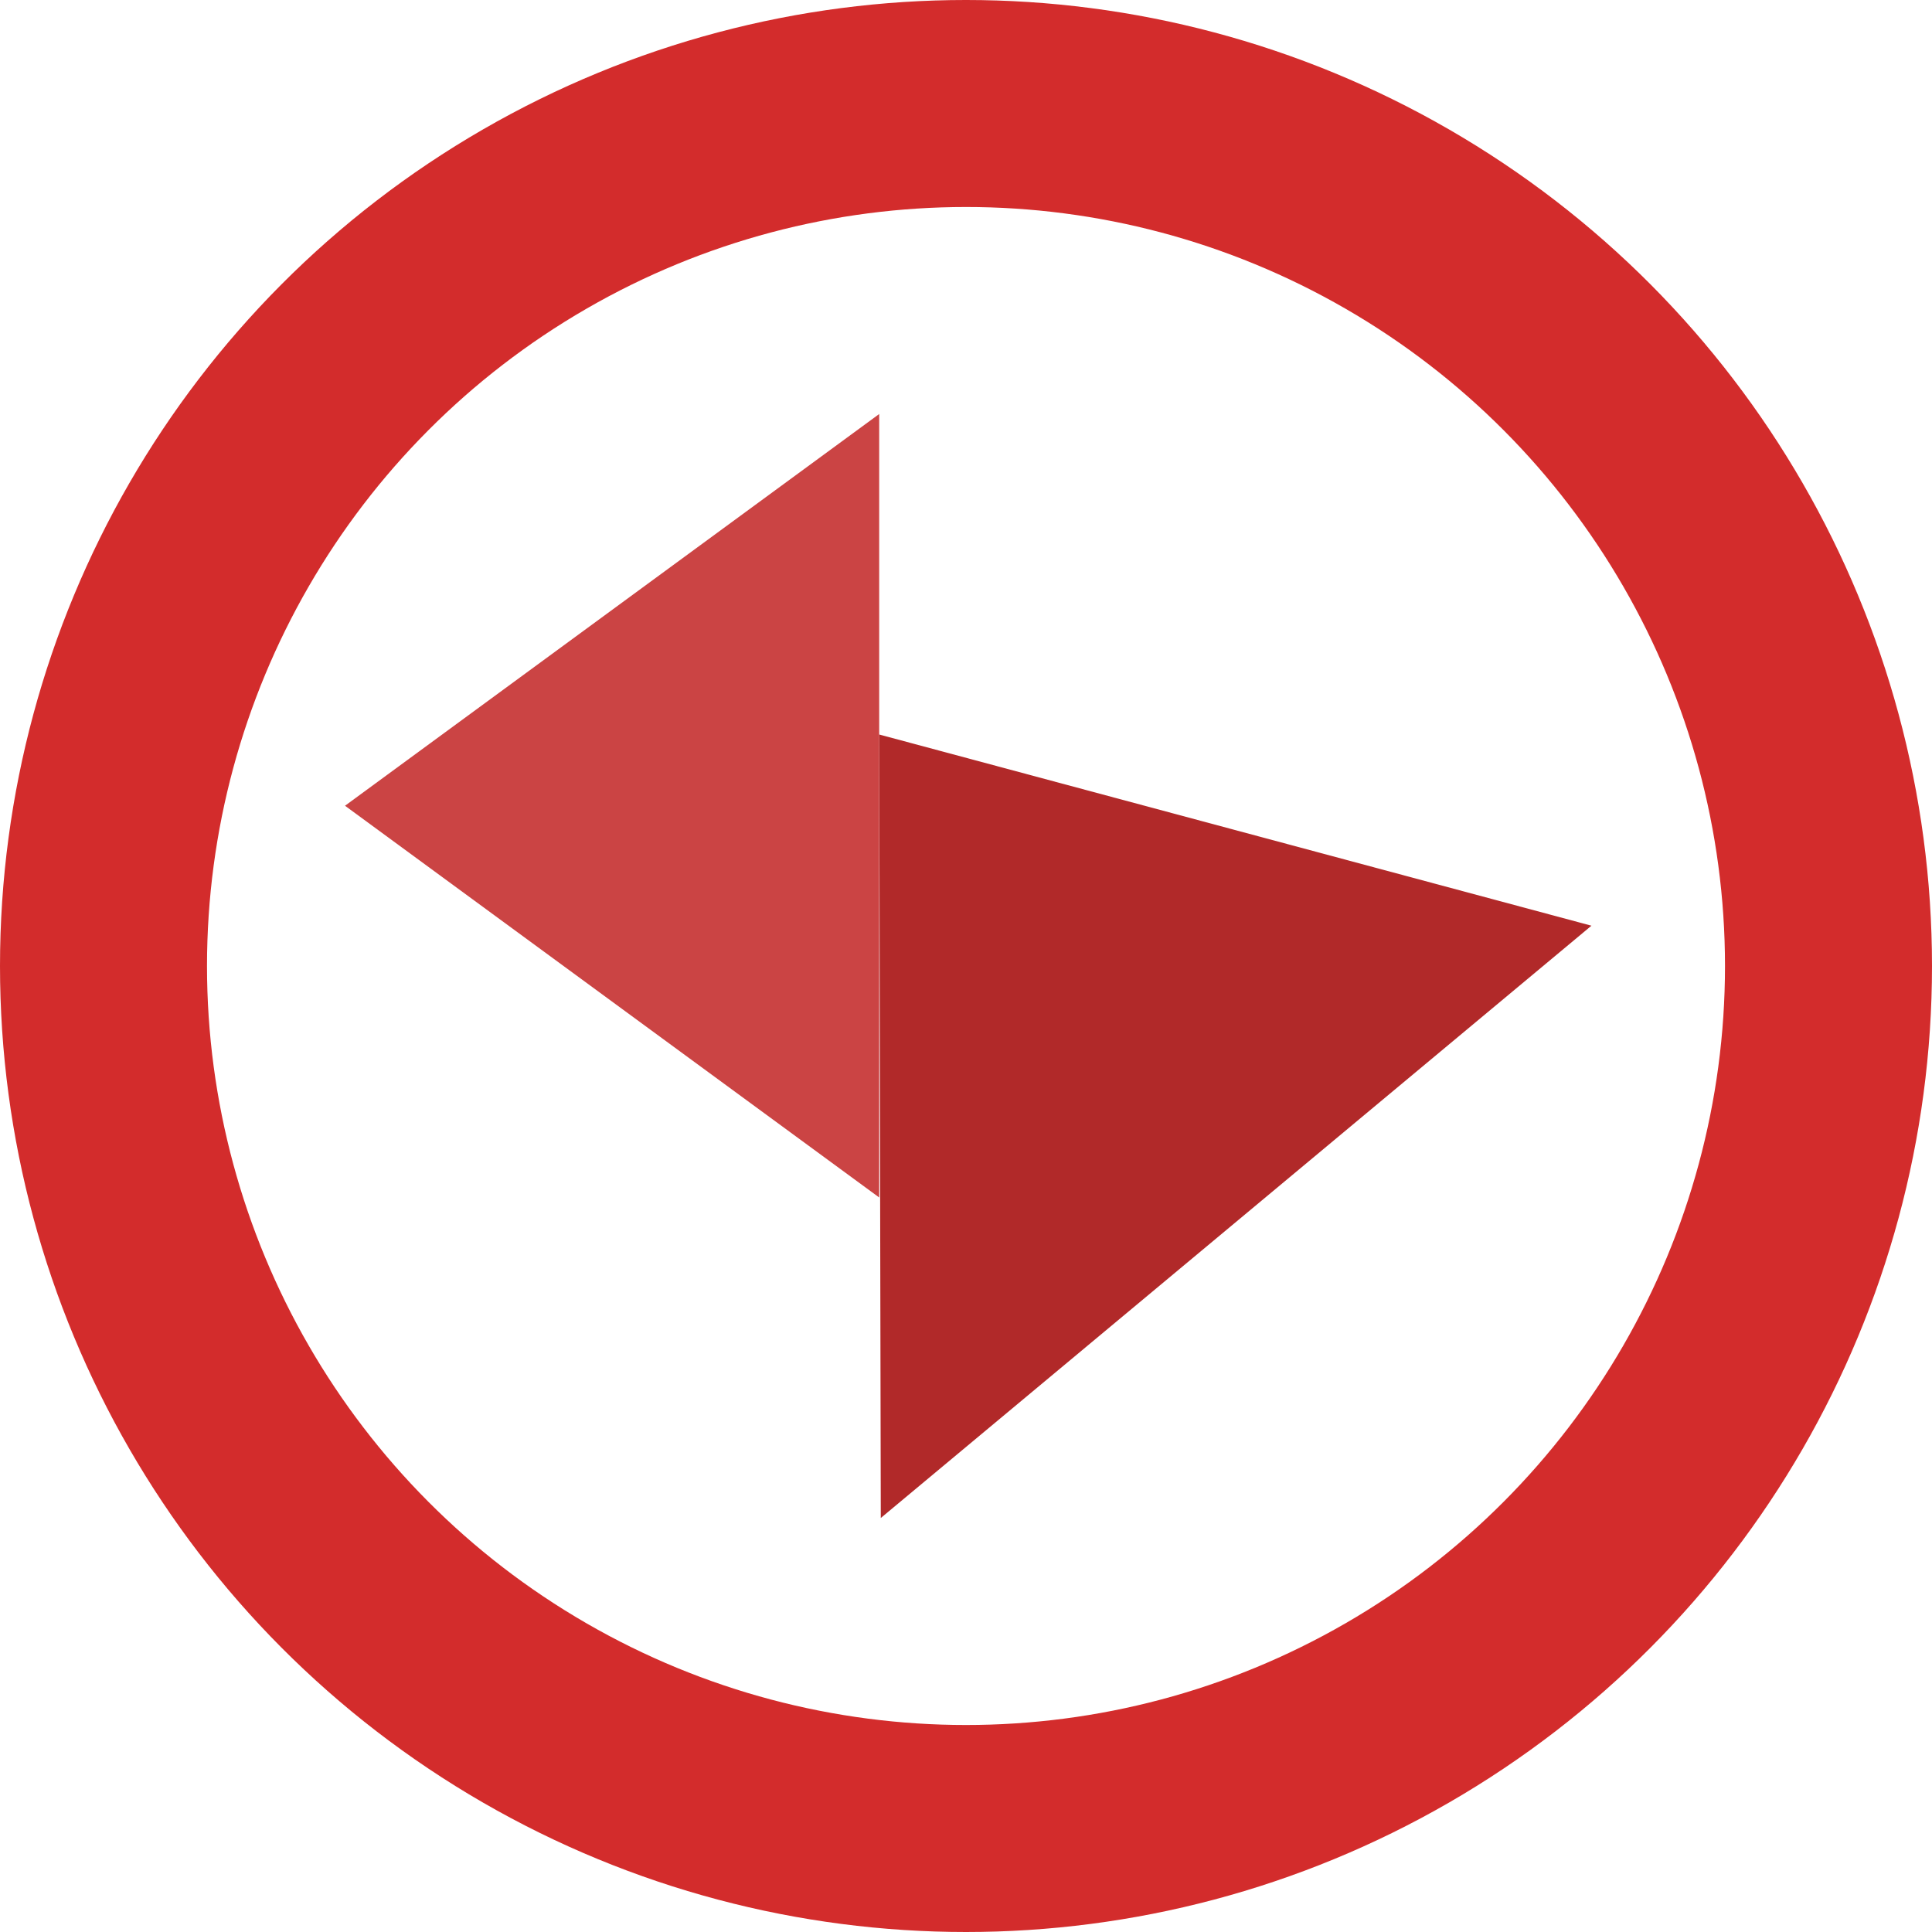<svg
    width="39px"
    height="39px"
    viewBox="0 0 56 56"
    version="1.1"
    xmlns="http://www.w3.org/2000/svg"
    xmlns:xlink="http://www.w3.org/1999/xlink"
  >
    <g
      id="Page-1"
      stroke="none"
      stroke-width="1"
      fill="none"
      fill-rule="evenodd"
    >
      <g id="SPintab" transform="translate(3, 1)">
        <g id="PintabLogo" transform="translate(0, 2)">
          <polygon
            id="Path-5"
            fill="#CB4444"
            points="7 20.355 22.484 9 22.484 31.71"
          ></polygon>
          <polygon
            id="Path-5"
            fill="#B12929"
            points="22.484 18.29 43.129 23.832 22.53 41"
          ></polygon>
          <circle
            id="Oval"
            stroke="#D32C2C"
            stroke-width="6"
            cx="25"
            cy="25"
            r="25"
          ></circle>
        </g>
      </g>
    </g>
  </svg>